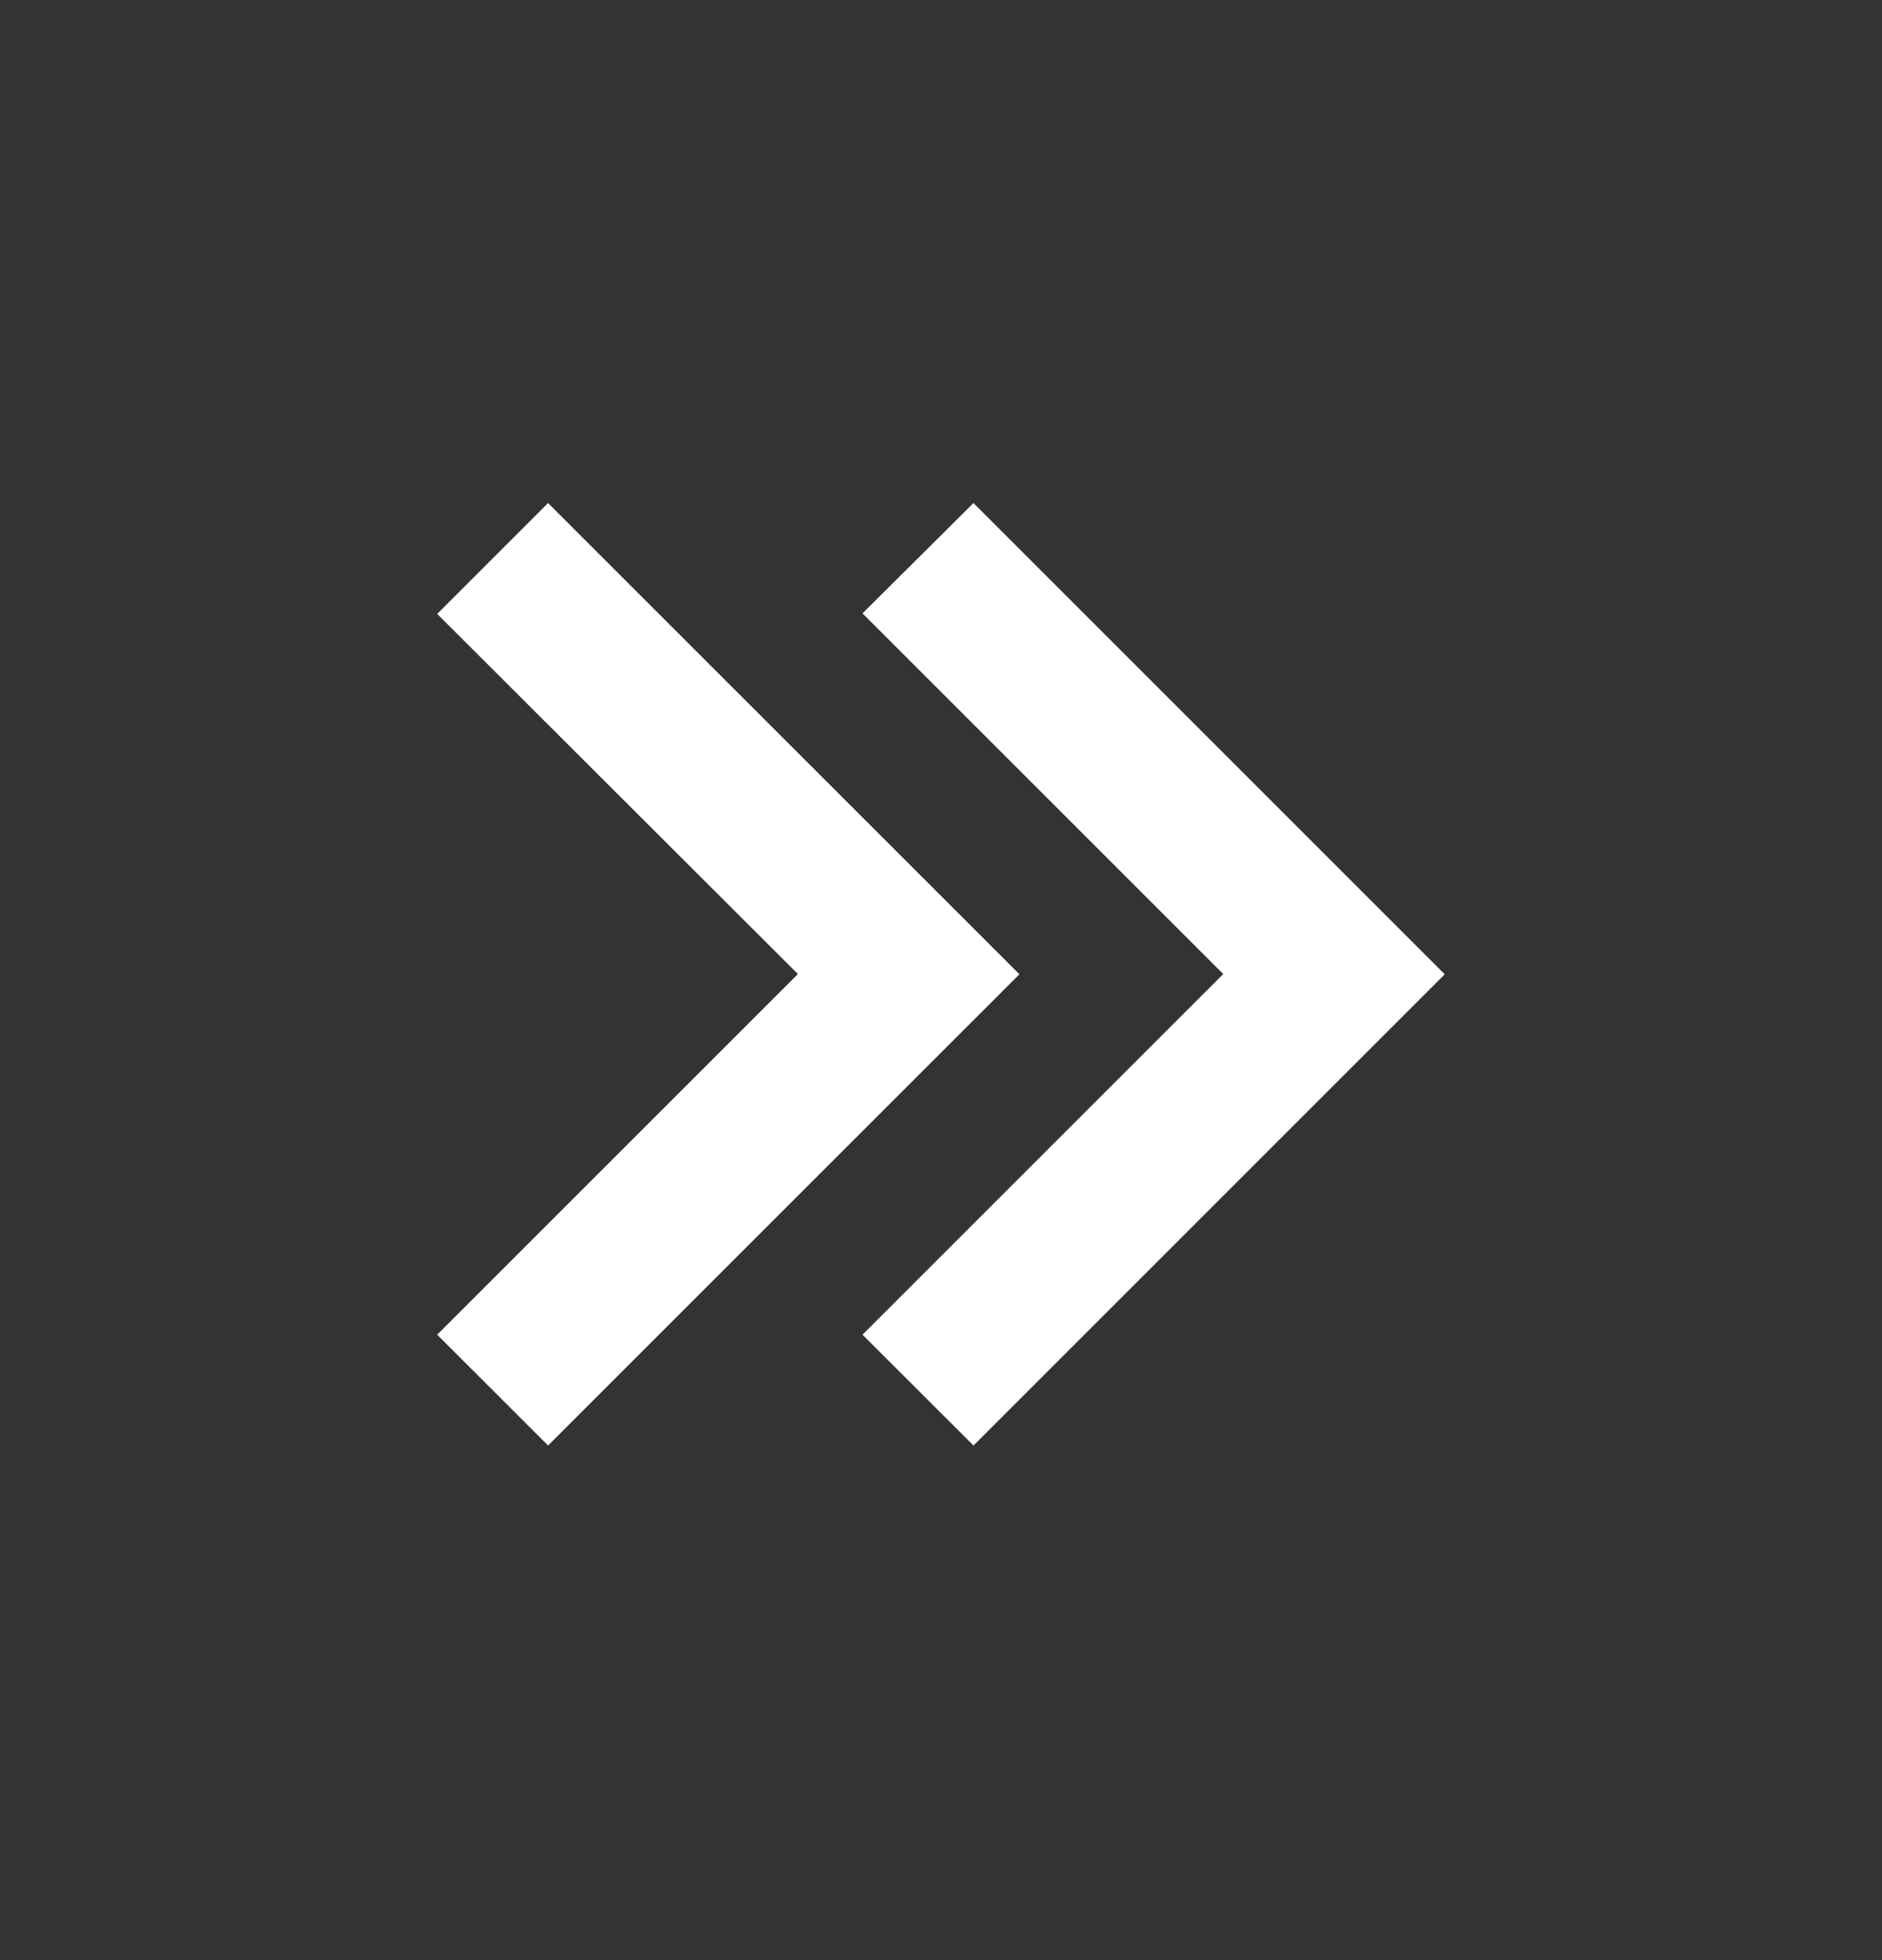 <svg width="24" height="25" viewBox="0 0 24 25" fill="none" xmlns="http://www.w3.org/2000/svg">
<rect x="0" y="0" width="24" height="25" fill="#333333" stroke="none"/>
<path d="M12.414 18.436L10.999 17.023L15.599 12.423L10.999 7.823L12.414 6.416L18.424 12.426L12.415 18.436H12.414ZM6.989 18.436L5.575 17.023L10.175 12.423L5.575 7.83L6.989 6.416L13 12.426L6.99 18.436H6.989Z" fill="white"/>
</svg>
